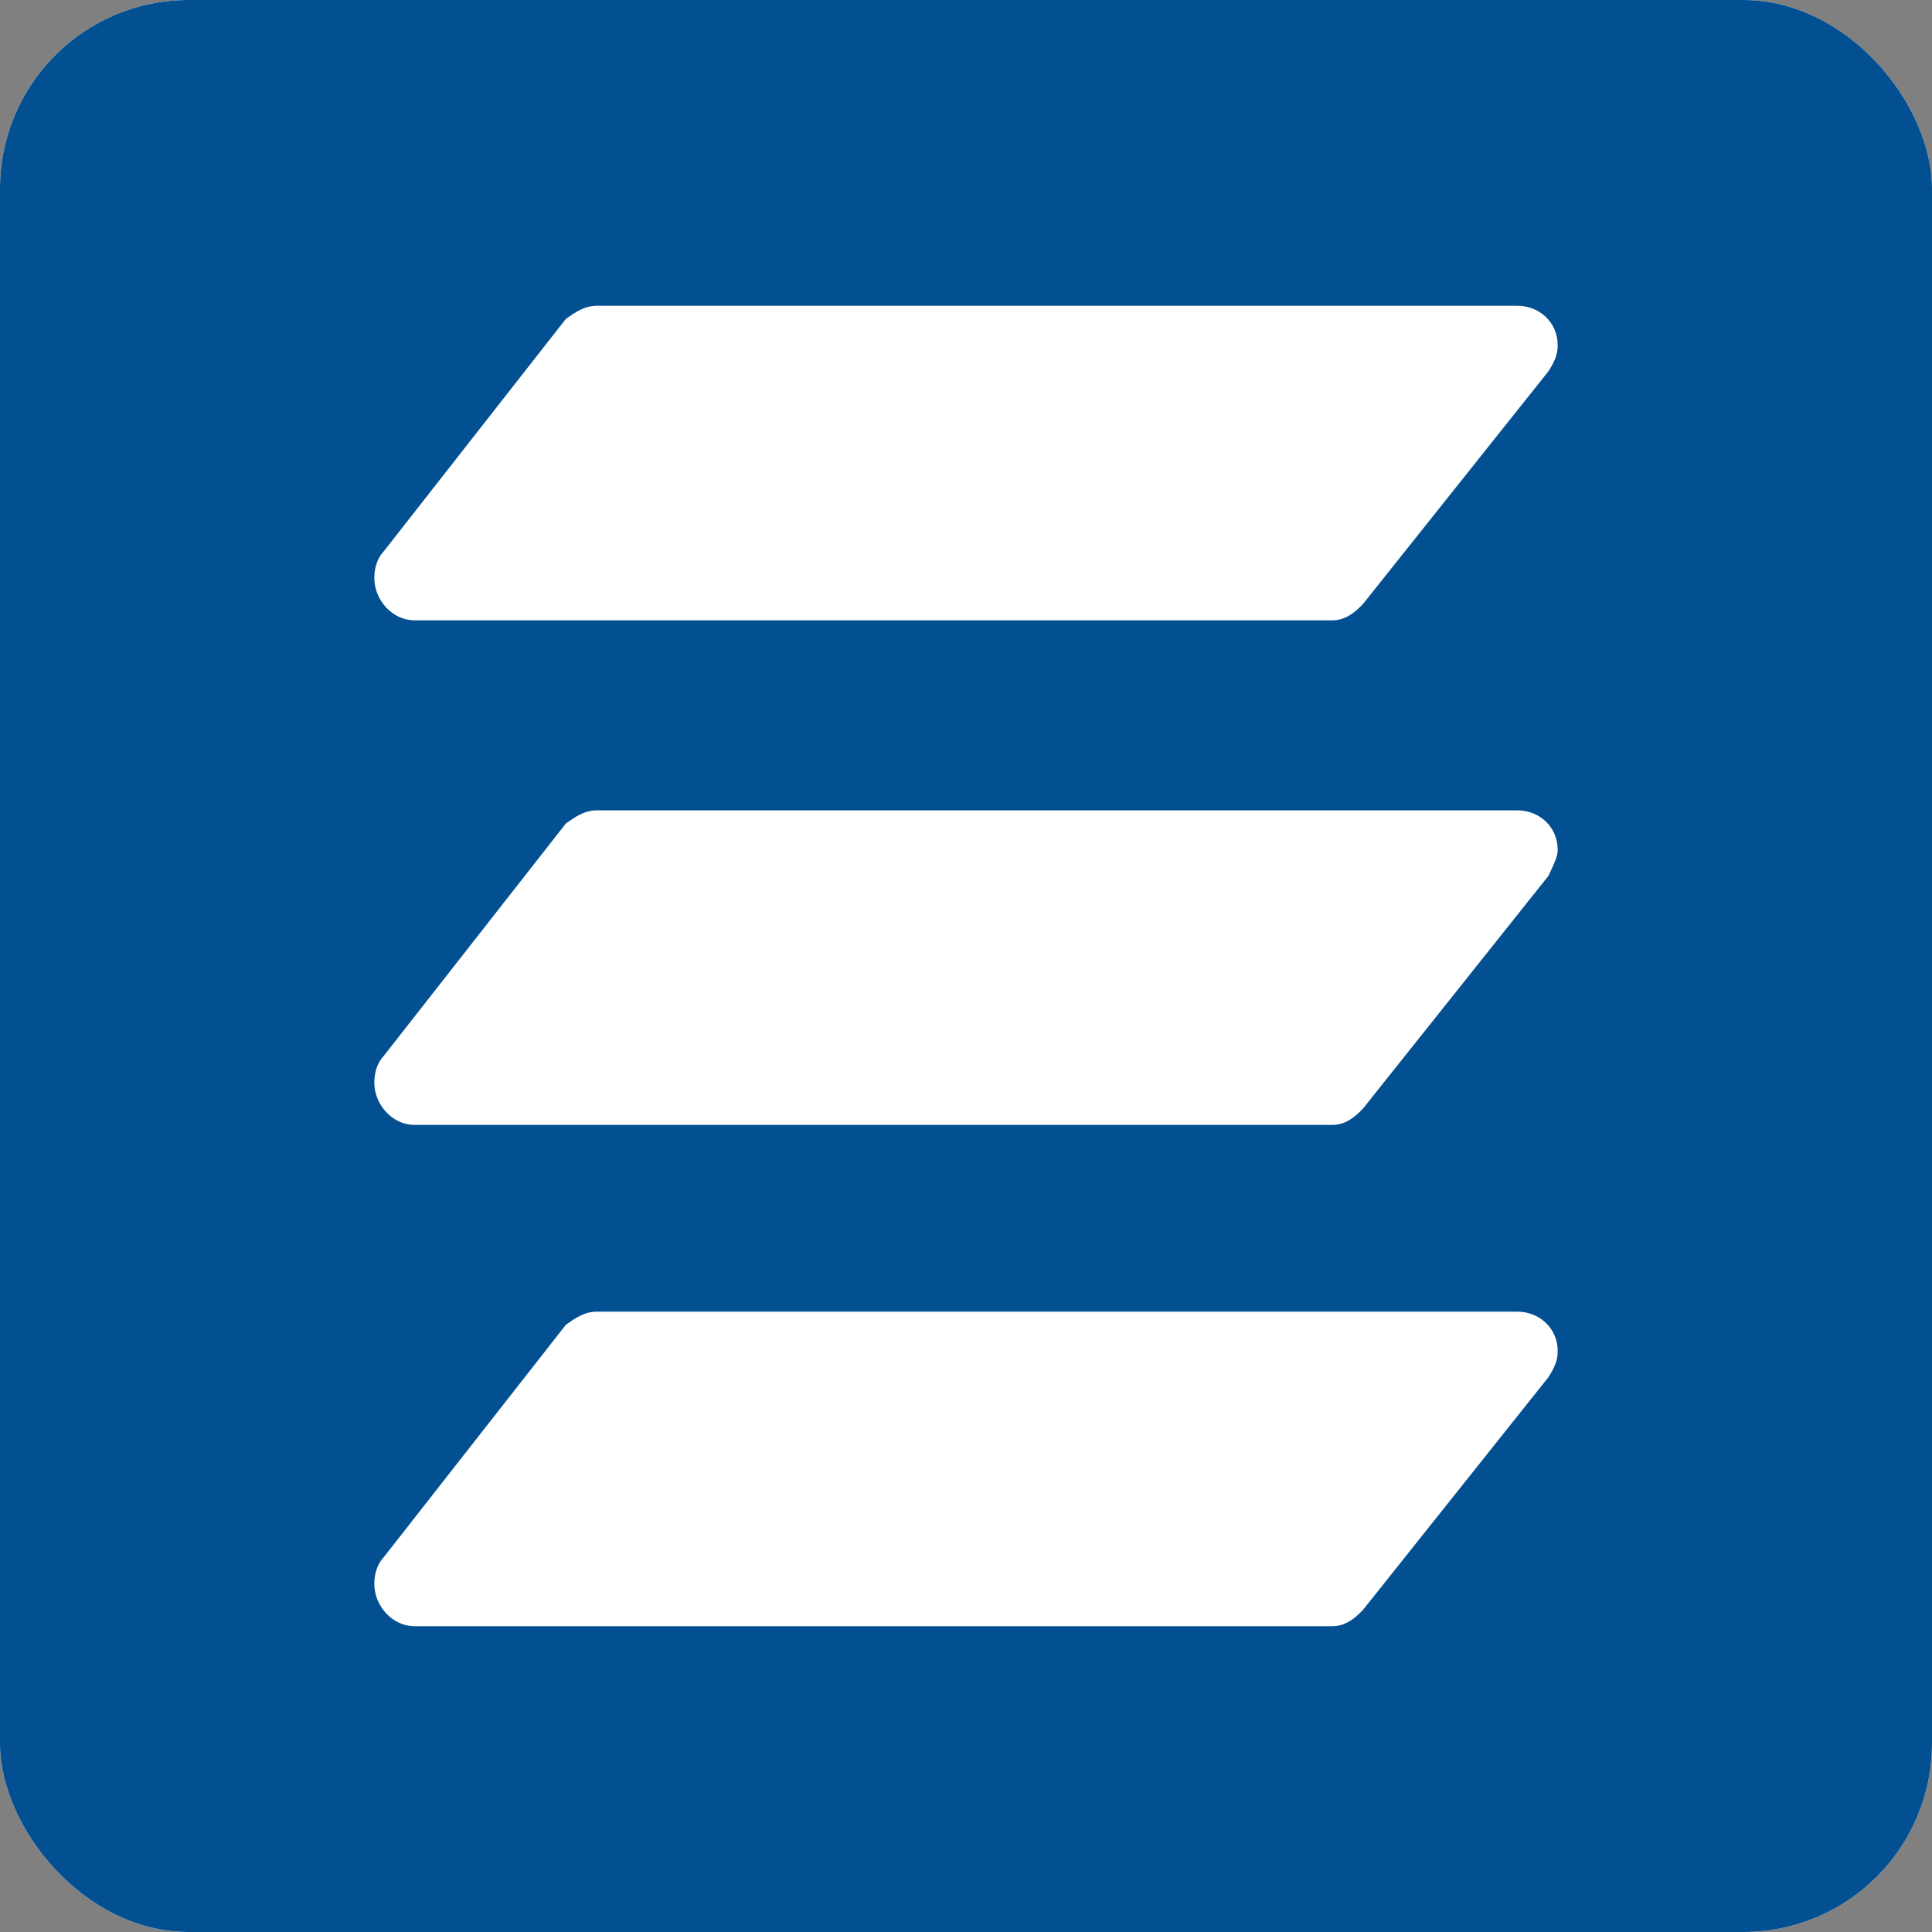 <svg width="1024" height="1024" viewBox="0 0 1024 1024" fill="none" xmlns="http://www.w3.org/2000/svg">
<rect x="0" y="0" width="1024" height="1024" fill="#808080" stroke="none"/>
<g clip-path="url(#clip0_70_24)">
<rect width="1024" height="1024" rx="100" fill="white"/>
<path d="M1024 1024H0V0H1024V1024Z" fill="#025092"/>
<path d="M825.606 716.05C825.606 703.894 815.78 695.211 804.317 695.211H316.304C309.753 695.211 304.84 698.684 299.927 702.157L203.307 825.456C200.032 828.929 198.394 834.139 198.394 839.349C198.394 851.505 208.22 861.924 219.684 861.924H706.059C712.609 861.924 717.522 858.451 722.435 853.241L820.693 729.943C823.968 724.733 825.606 721.26 825.606 716.05Z" fill="white"/>
<path d="M825.606 450.35C825.606 438.194 815.78 429.511 804.317 429.511H316.304C309.753 429.511 304.84 432.984 299.927 436.458L203.307 559.756C200.032 563.229 198.394 568.439 198.394 573.649C198.394 585.805 208.22 596.225 219.684 596.225H706.059C712.609 596.225 717.522 592.751 722.435 587.542L820.693 464.243C823.968 457.297 825.606 453.824 825.606 450.35Z" fill="white"/>
<path d="M825.606 182.915C825.606 170.758 815.78 162.075 804.317 162.075H316.304C309.753 162.075 304.84 165.549 299.927 169.022L203.307 292.32C200.032 295.793 198.394 301.003 198.394 306.213C198.394 318.369 208.22 328.789 219.684 328.789H706.059C712.609 328.789 717.522 325.316 722.435 320.106L820.693 196.807C823.968 191.598 825.606 188.124 825.606 182.915Z" fill="white"/>
</g>
<defs>
<clipPath id="clip0_70_24">
<rect width="1024" height="1024" rx="100" fill="white"/>
</clipPath>
</defs>
</svg>
